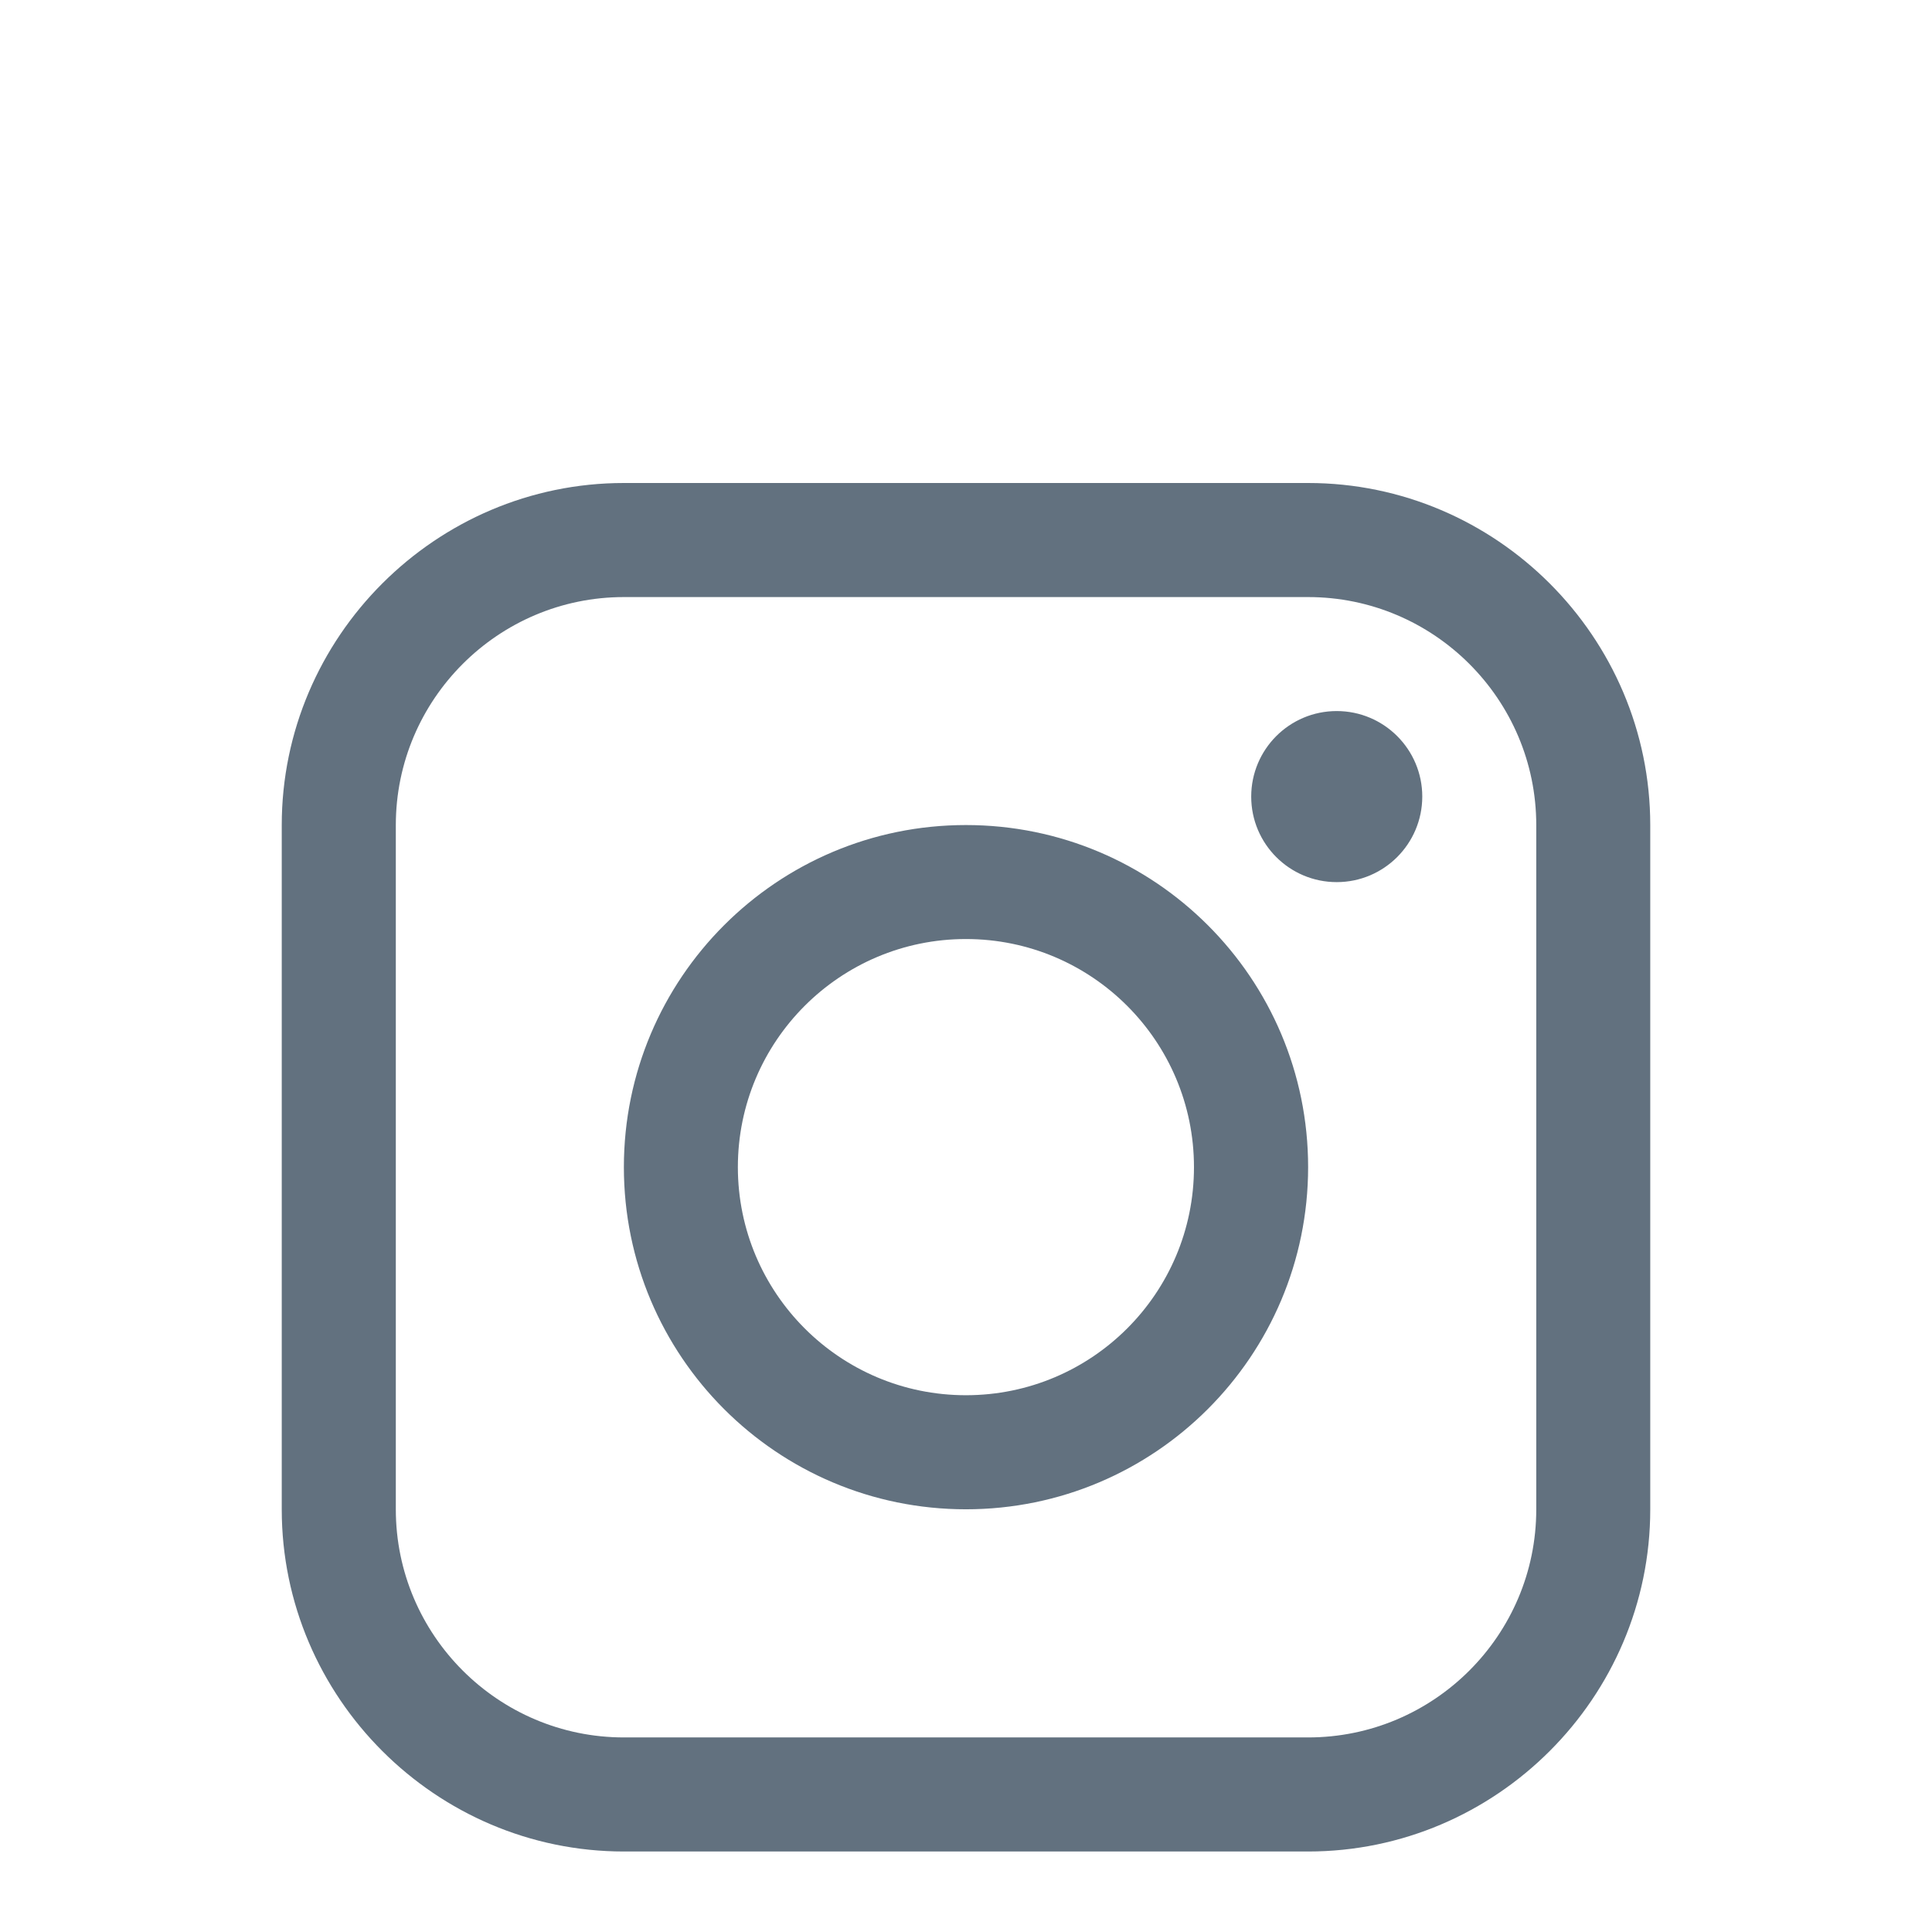 <svg width="24" height="24" viewBox="0 0 24 24" fill="none" xmlns="http://www.w3.org/2000/svg">
<path d="M16.25 6C18.588 6 20.5 7.913 20.5 10.25V18.75C20.5 21.087 18.588 23 16.25 23H7.75C5.413 23 3.5 21.087 3.5 18.75V10.25C3.5 7.913 5.413 6 7.75 6H16.25ZM7.75 7.417C6.189 7.417 4.917 8.688 4.917 10.25V18.75C4.917 20.312 6.189 21.583 7.75 21.583H16.25C17.813 21.583 19.084 20.312 19.084 18.75V10.25C19.084 8.688 17.813 7.417 16.25 7.417H7.75ZM11.999 10.249C14.347 10.249 16.25 12.152 16.25 14.499C16.249 16.845 14.346 18.749 11.999 18.749C9.652 18.749 7.75 16.845 7.75 14.499C7.75 12.152 9.652 10.249 11.999 10.249ZM11.999 11.665C10.435 11.665 9.166 12.934 9.166 14.499C9.167 16.064 10.435 17.332 11.999 17.332C13.564 17.332 14.832 16.064 14.832 14.499C14.832 12.934 13.564 11.665 11.999 11.665ZM16.605 8.833C17.192 8.833 17.668 9.309 17.668 9.896C17.667 10.482 17.192 10.958 16.605 10.958C16.018 10.958 15.543 10.482 15.543 9.896C15.543 9.309 16.018 8.833 16.605 8.833Z" fill="#62717F"/>
</svg>
